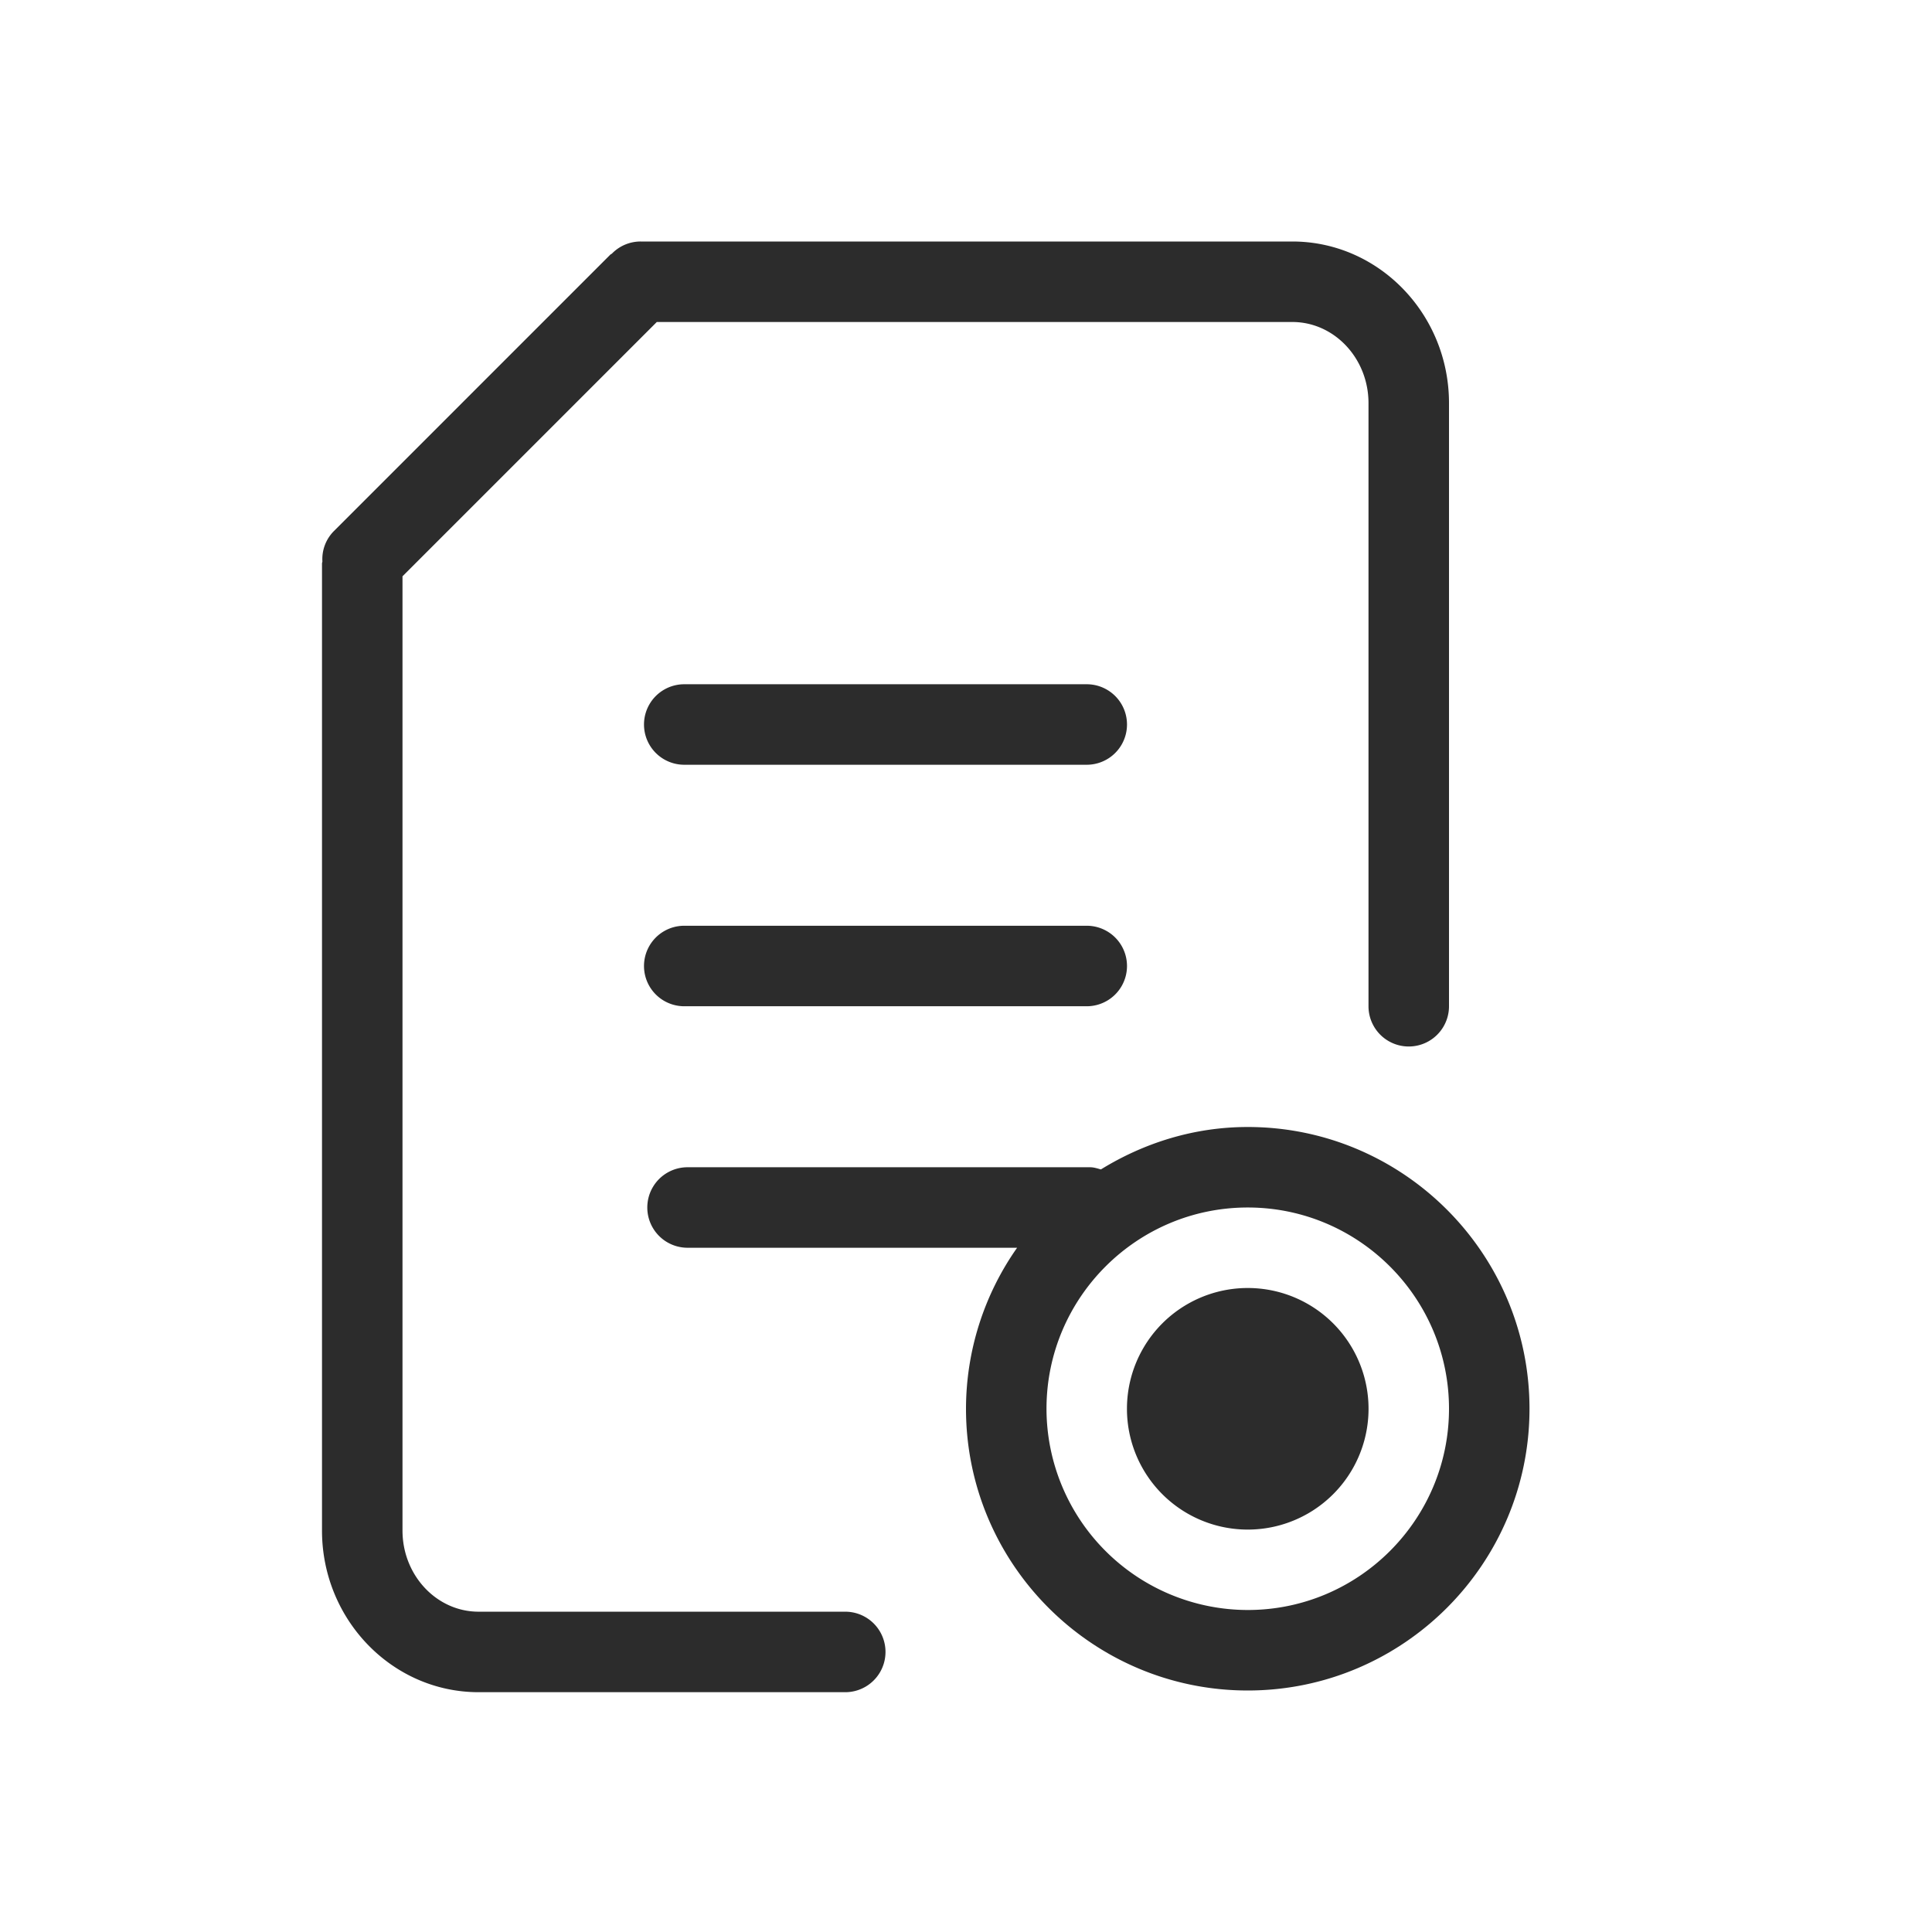 <svg t="1686834034391" class="icon" viewBox="0 0 1024 1024" version="1.1" xmlns="http://www.w3.org/2000/svg" p-id="20639" width="200" height="200"><path d="M448 854.229H253.653c-22.229 0-40.32-19.285-40.32-43.008V305.451L348.117 170.667h336.853c22.229 0 40.363 19.285 40.363 43.008V533.333a21.333 21.333 0 0 0 42.667 0V213.675C768 166.443 730.752 128 684.971 128H339.541a21.205 21.205 0 0 0-15.189 6.4c-0.299 0.256-0.64 0.341-0.896 0.597L176.896 281.557a21.077 21.077 0 0 0-6.016 16.085C170.837 297.984 170.667 298.283 170.667 298.667v512.555c0 47.232 37.248 85.675 82.987 85.675H448a21.333 21.333 0 0 0 0-42.667" fill="#2c2c2c" p-id="20640"></path><path d="M576 362.667h-213.333a21.333 21.333 0 0 0 0 42.667h213.333a21.333 21.333 0 0 0 0-42.667M576 490.667h-213.333a21.333 21.333 0 0 0 0 42.667h213.333a21.333 21.333 0 0 0 0-42.667M661.333 682.667a64 64 0 1 0 0 128.043 64 64 0 0 0 0-128.043" fill="#2c2c2c" p-id="20641"></path><path d="M661.333 853.333a106.795 106.795 0 0 1-106.667-106.667c0-58.795 47.829-106.667 106.667-106.667s106.667 47.872 106.667 106.667-47.829 106.667-106.667 106.667m0-256c-28.587 0-55.083 8.491-77.824 22.485-1.877-0.512-3.712-1.152-5.76-1.152h-213.333a21.333 21.333 0 0 0 0 42.667h174.677a148.48 148.48 0 0 0-27.093 85.333c0 82.347 66.987 149.333 149.333 149.333s149.333-66.987 149.333-149.333-66.987-149.333-149.333-149.333" fill="#2c2c2c" p-id="20642"></path></svg>